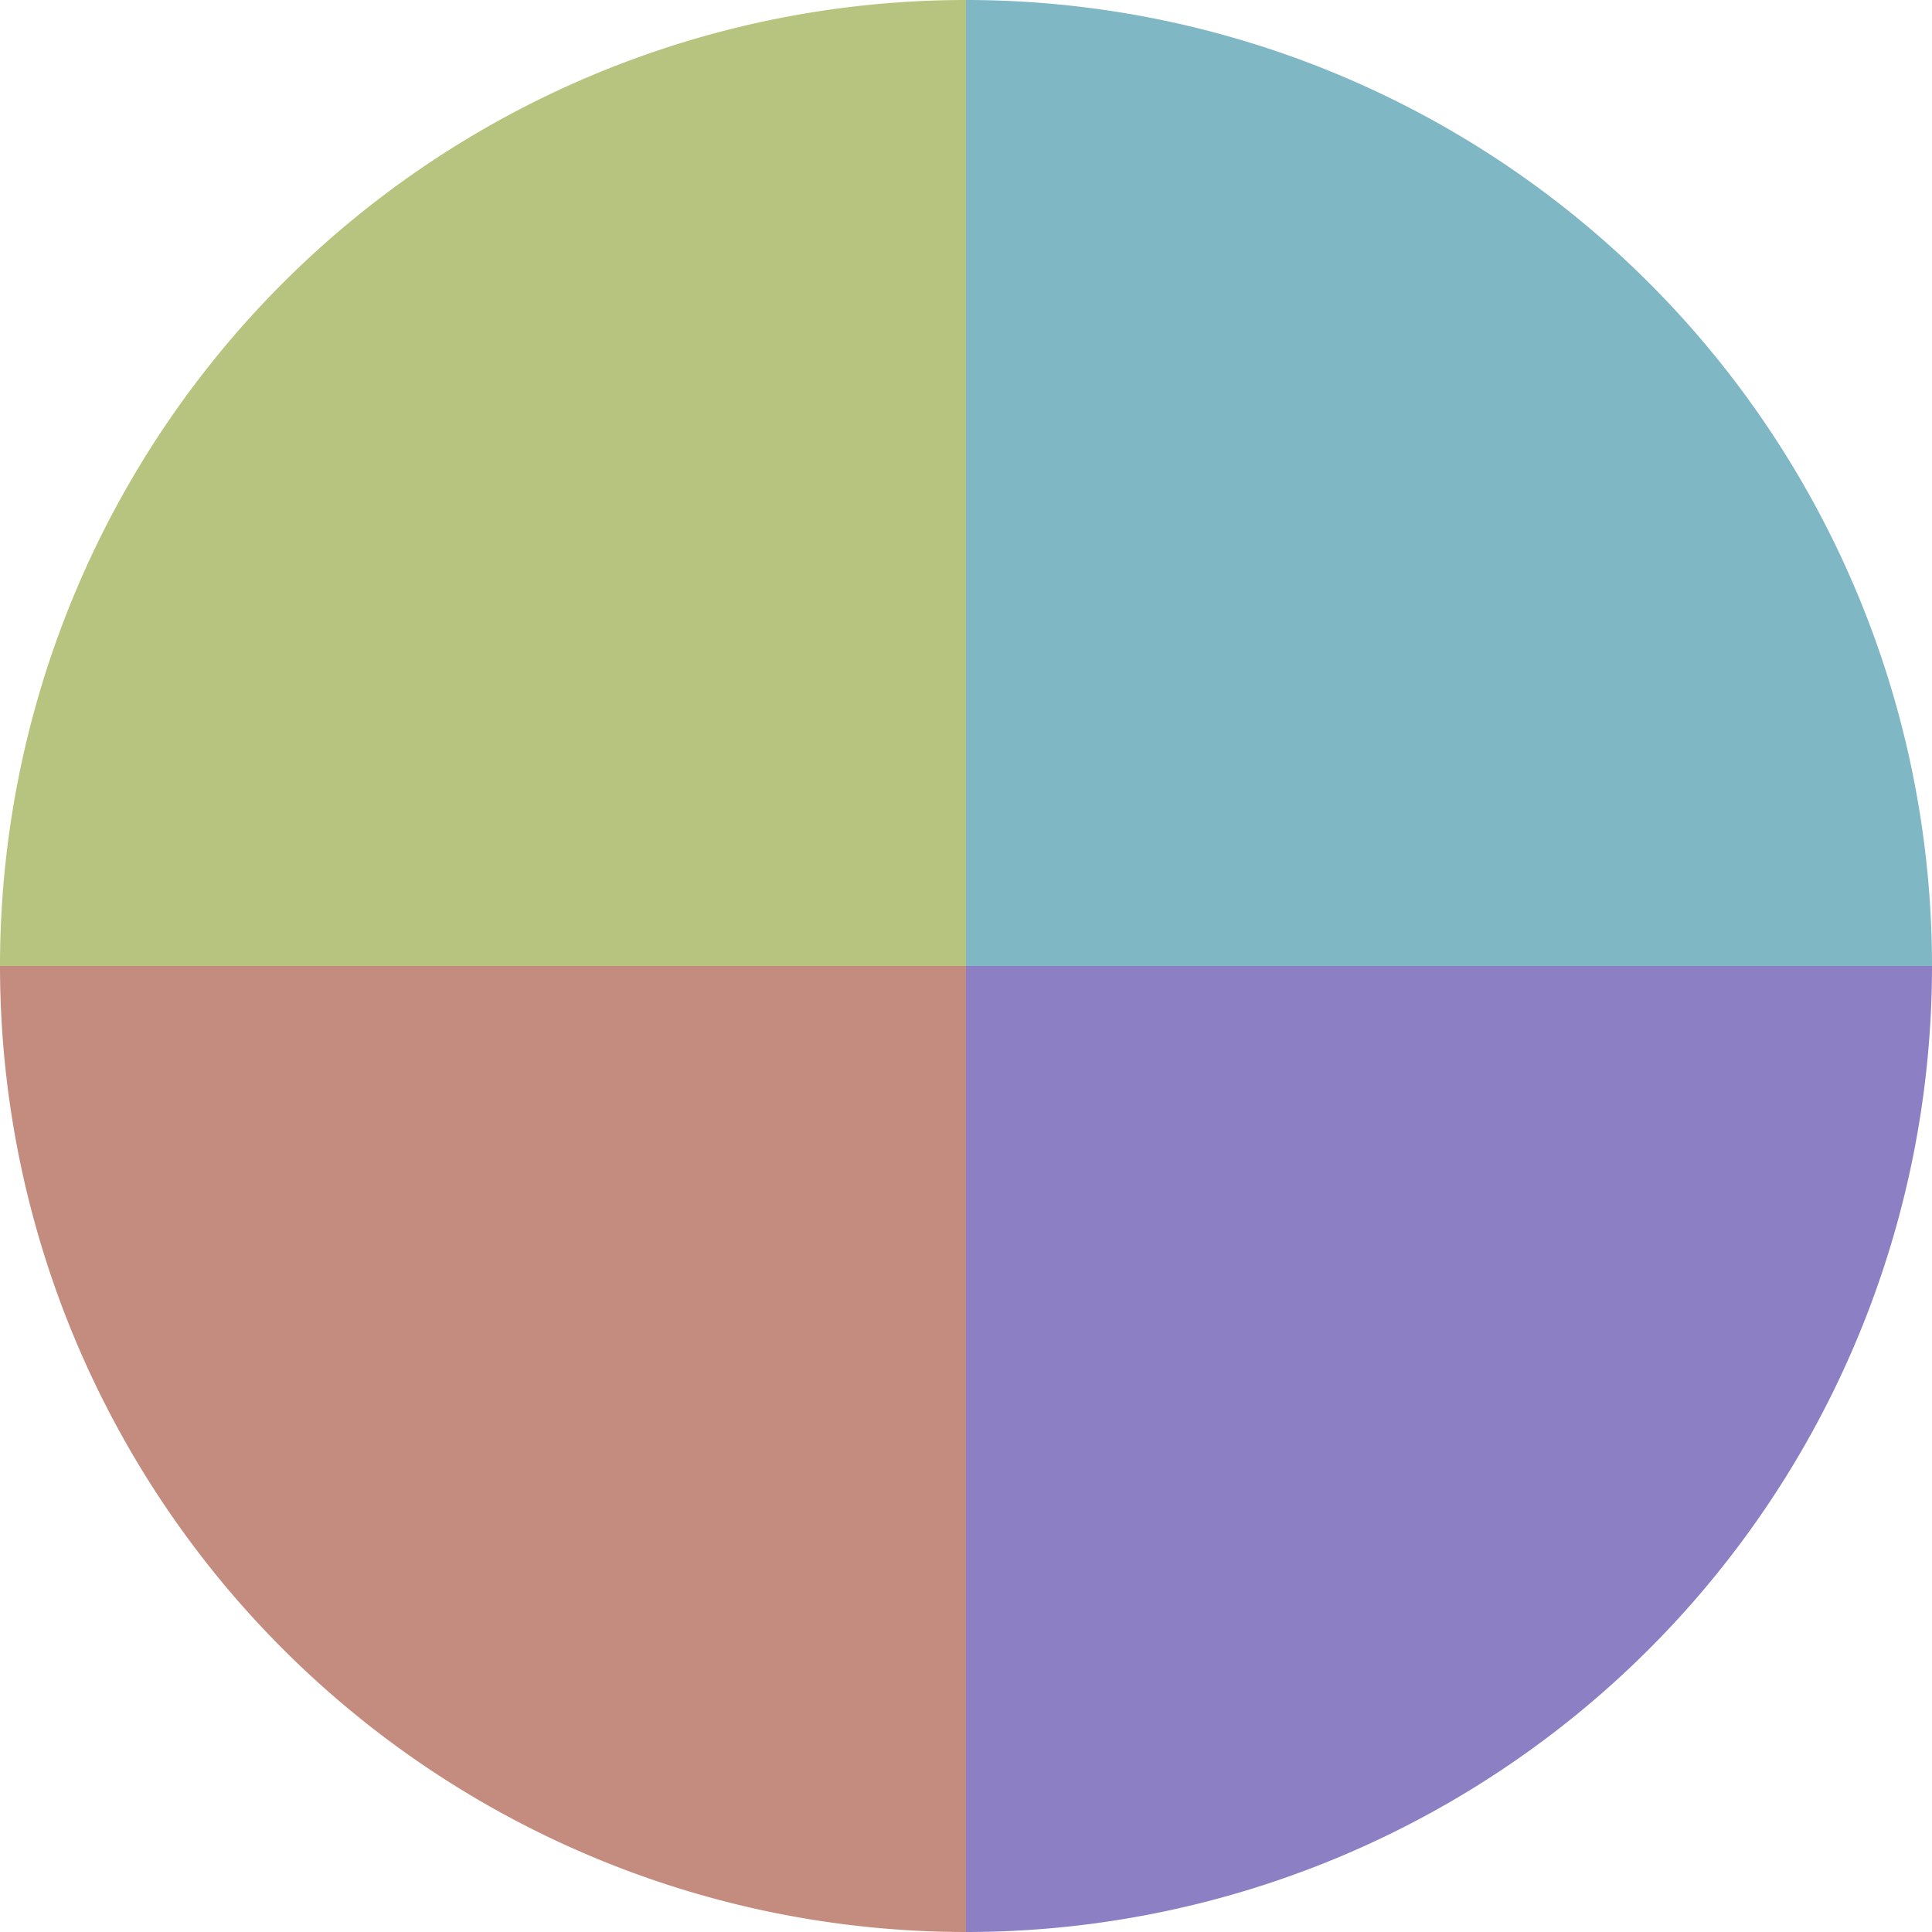 <?xml version="1.0" standalone="no"?>
<svg width="500" height="500" viewBox="-1 -1 2 2" xmlns="http://www.w3.org/2000/svg">
        <path d="M 0 -1 
             A 1,1 0 0,1 1 0             L 0,0
             z" fill="#7fb7c4" />
            <path d="M 1 0 
             A 1,1 0 0,1 0 1             L 0,0
             z" fill="#8c7fc4" />
            <path d="M 0 1 
             A 1,1 0 0,1 -1 0             L 0,0
             z" fill="#c48c7f" />
            <path d="M -1 0 
             A 1,1 0 0,1 -0 -1             L 0,0
             z" fill="#b7c47f" />
    </svg>
